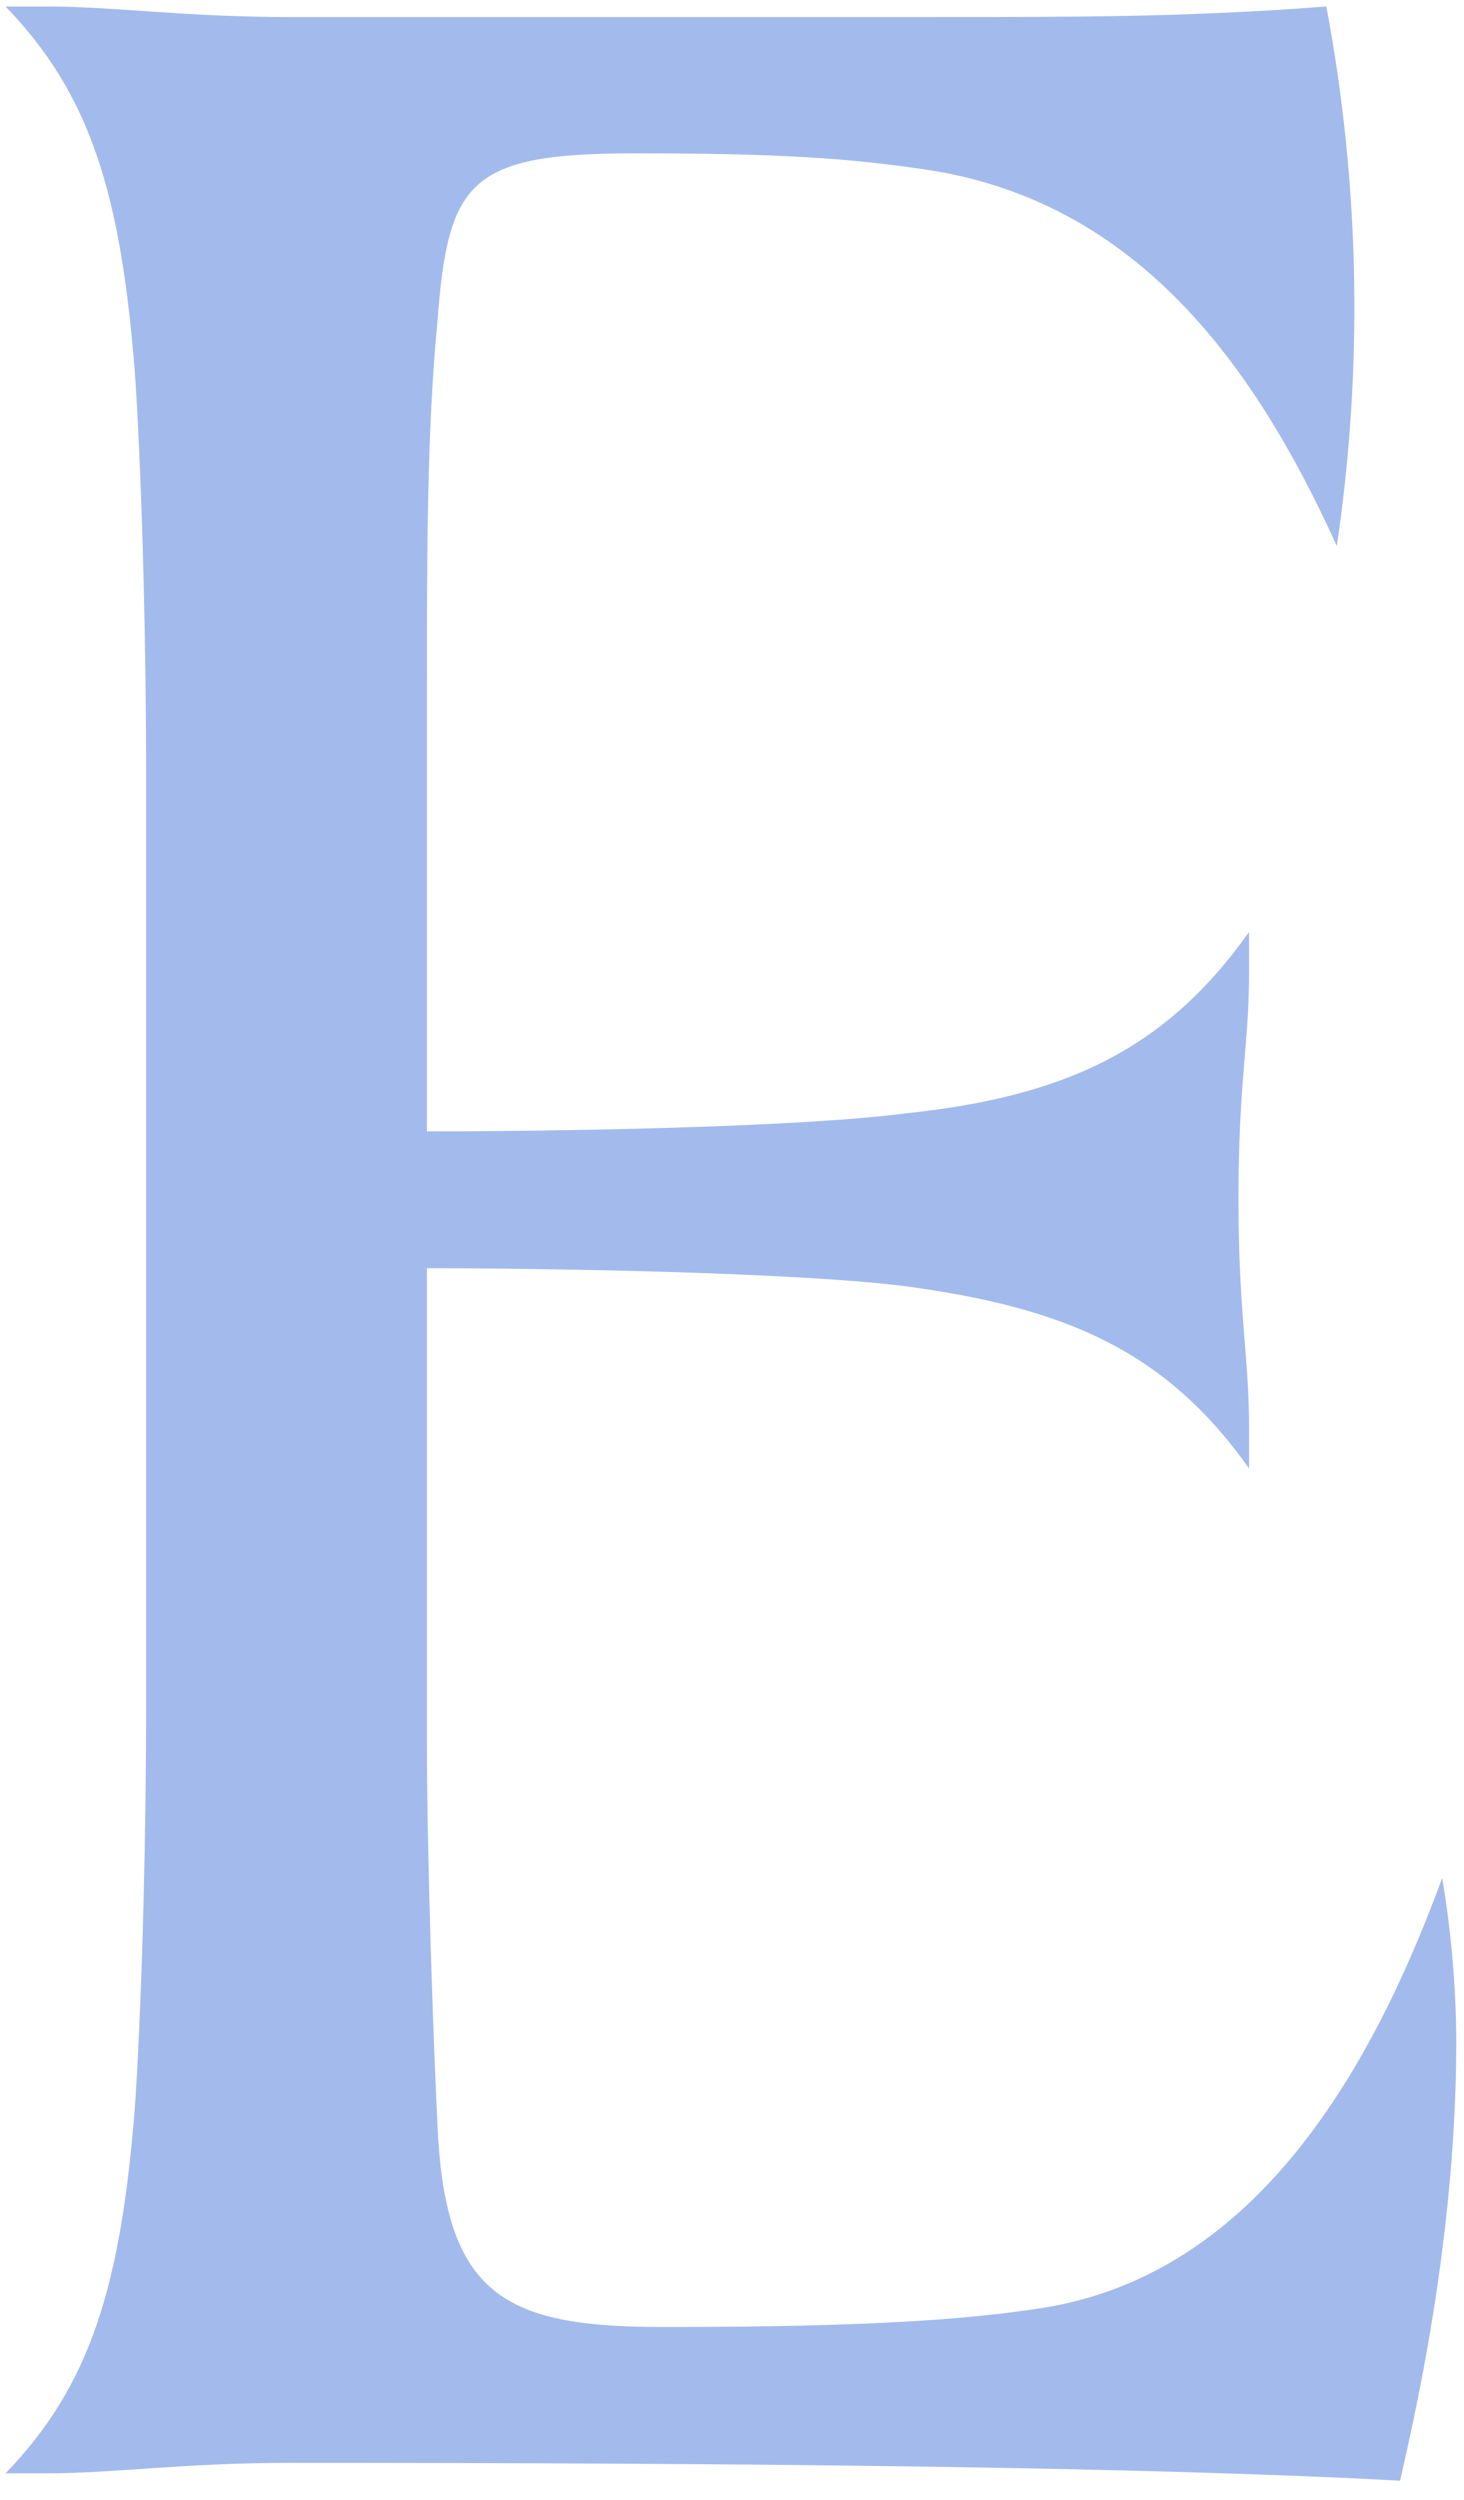 <?xml version="1.0" encoding="UTF-8"?> <svg xmlns="http://www.w3.org/2000/svg" width="75" height="128" viewBox="0 0 75 128" fill="none"> <path d="M63.987 47.722V49.876C63.987 53.469 63.445 55.444 63.445 61.368C63.445 67.293 63.987 69.447 63.987 73.035V75.189C59.669 69.085 54.45 66.941 46.35 65.855C40.588 65.135 27.812 64.938 21.871 64.938V89.174C21.871 95.456 22.23 105.148 22.409 108.74C22.772 117.538 25.831 119.151 33.927 119.151C41.668 119.151 48.146 118.972 53.007 118.235C63.445 116.8 69.744 107.466 73.883 96.157C74.341 98.883 74.582 101.641 74.605 104.405C74.605 111.764 73.525 119.302 71.724 127.023C58.584 126.304 37.887 126.107 14.851 126.107C9.453 126.107 5.851 126.643 2.446 126.643H0.287C4.606 122.157 6.228 117.13 6.944 107.439C7.307 101.514 7.486 93.614 7.486 87.332V39.648C7.486 33.362 7.307 25.466 6.944 19.541C6.228 9.845 4.606 4.823 0.287 0.333H2.446C5.865 0.333 9.467 0.873 14.851 0.873H47.967C55.345 0.873 60.928 0.873 67.948 0.333C69.662 9.448 69.843 18.784 68.485 27.959C64.185 18.465 58.212 10.546 47.967 8.768C43.469 8.054 39.509 7.852 32.489 7.852C24.03 7.852 22.951 9.286 22.409 16.467C21.871 22.03 21.871 28.495 21.871 34.956V57.932C27.991 57.932 40.588 57.753 46.35 57.015C54.45 56.163 59.669 53.826 63.987 47.722Z" fill="#A3BAEC"></path> </svg> 